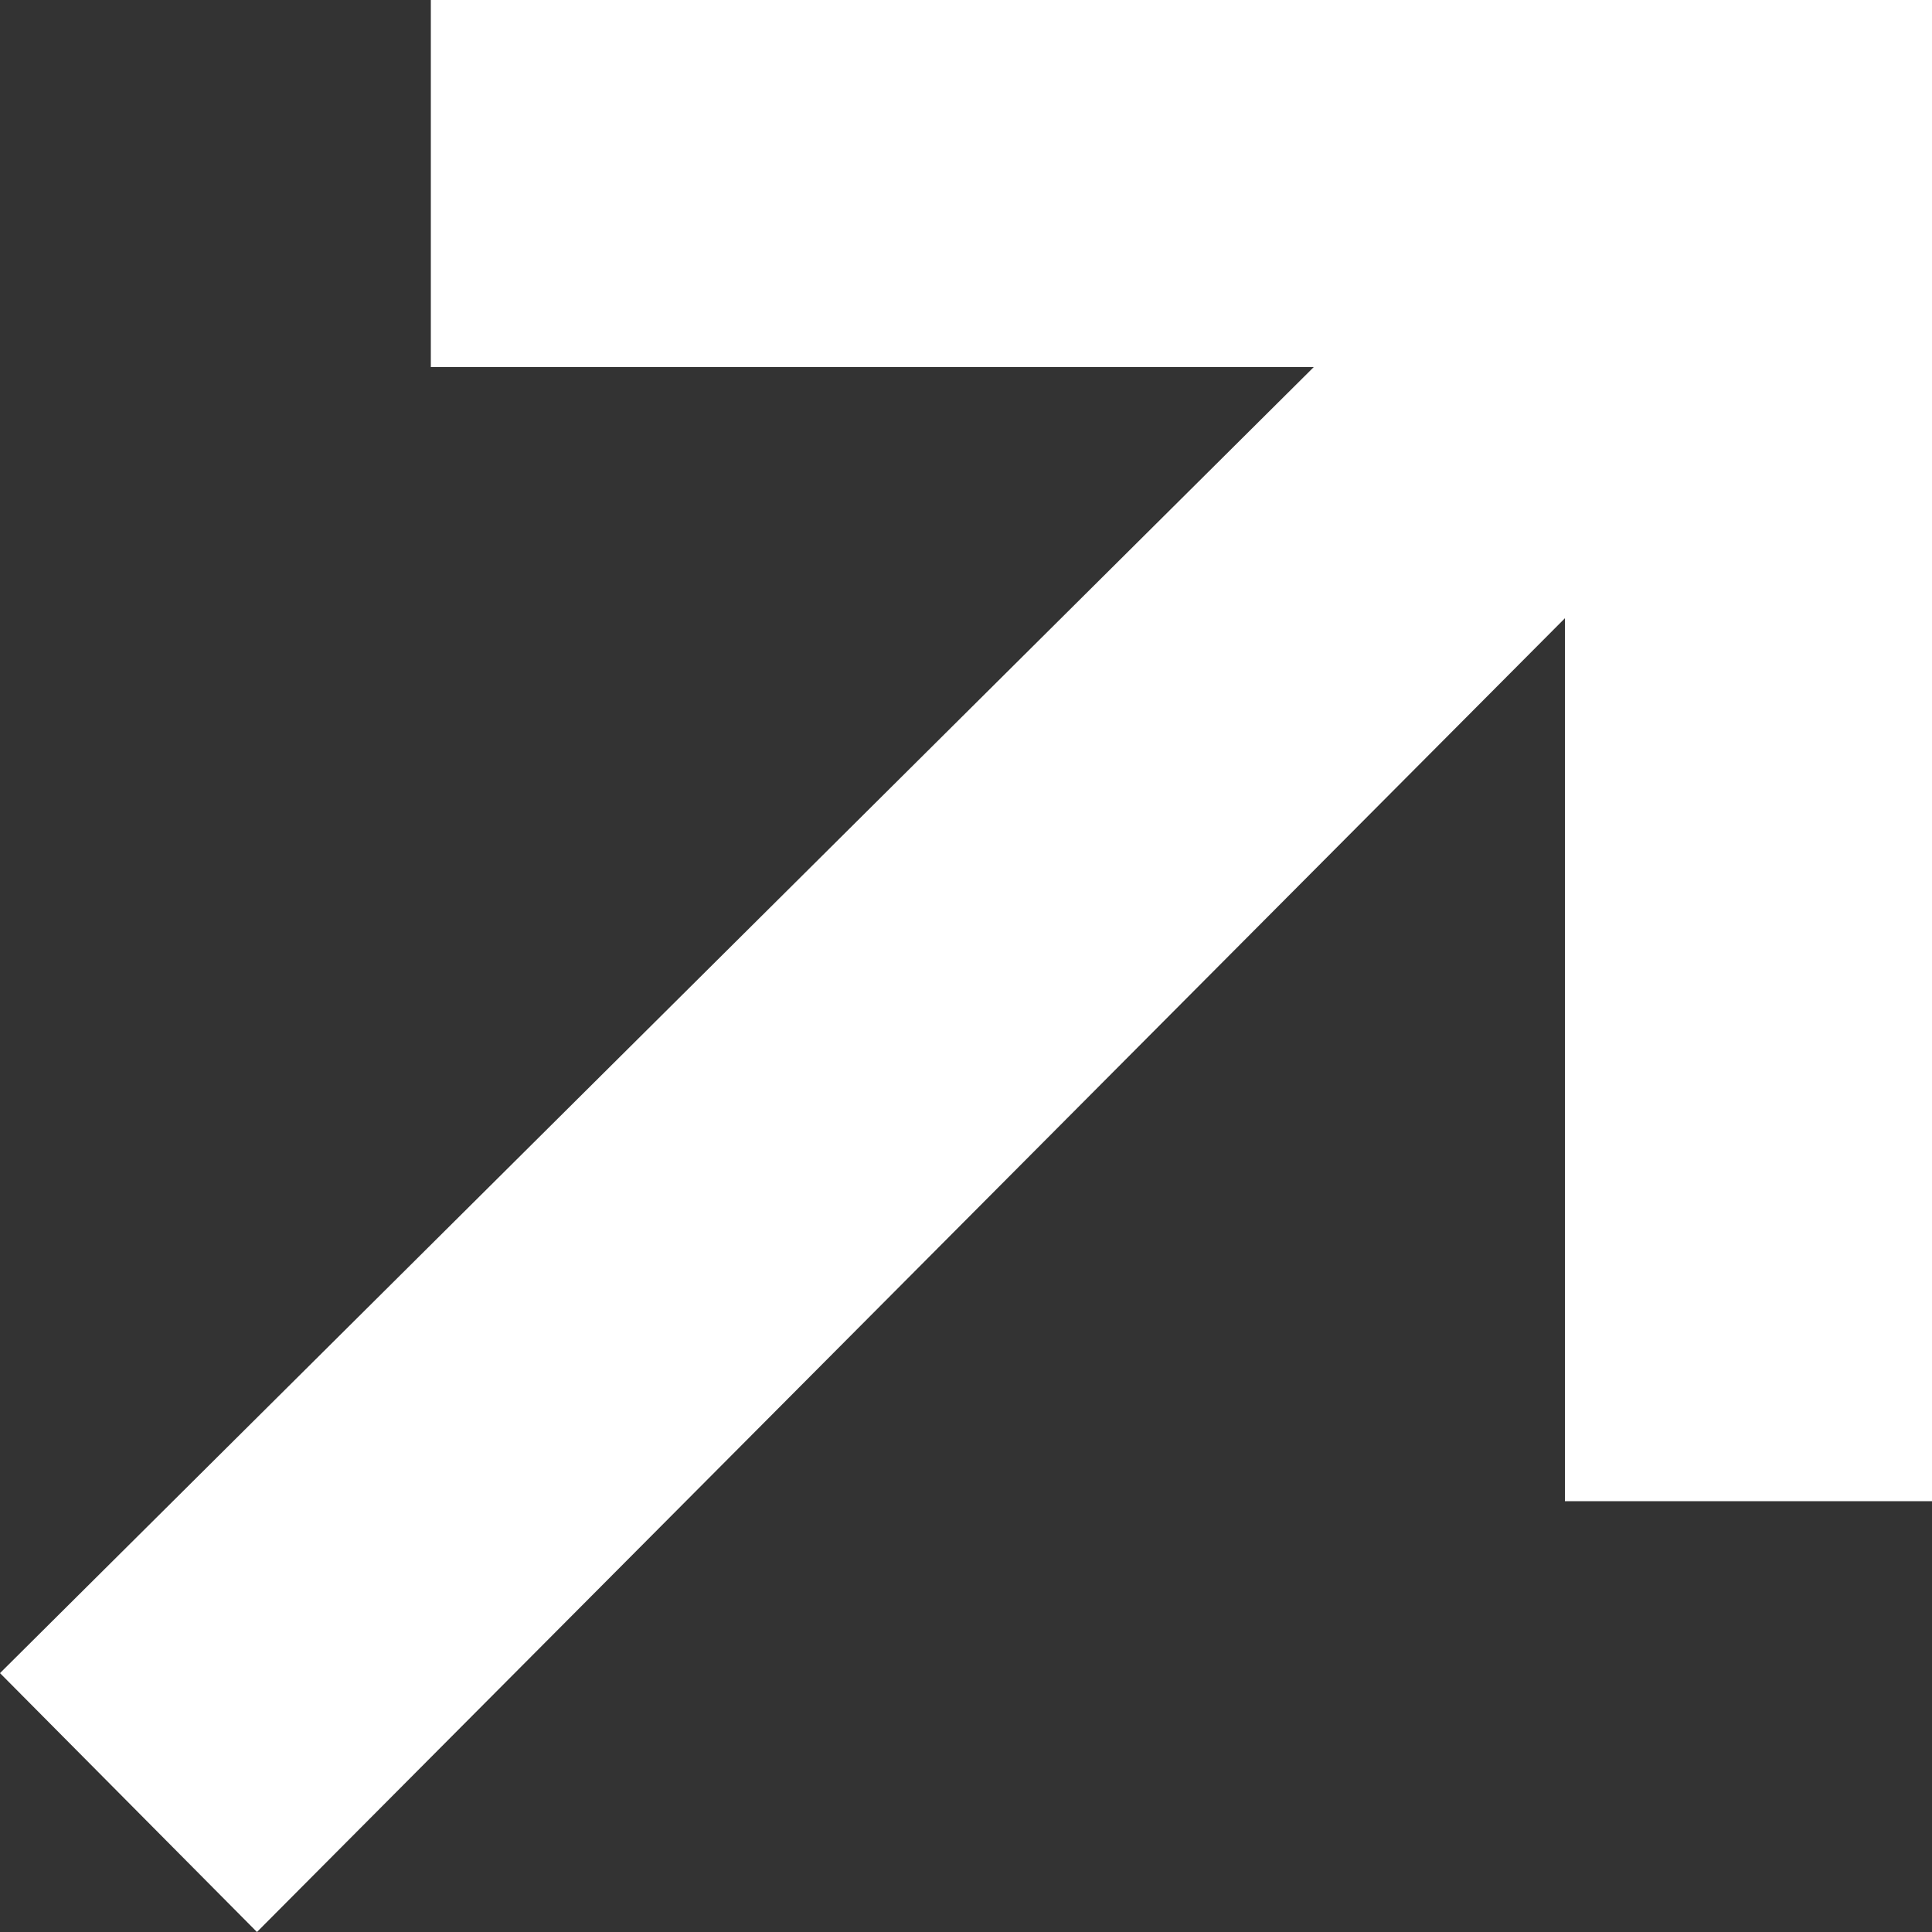 <?xml version="1.0" encoding="UTF-8"?>
<svg id="Layer_2" xmlns="http://www.w3.org/2000/svg" viewBox="0 0 10 10">
  <rect x="0" y="0" width="10" height="10" fill="#333333" stroke="none"/>
  <defs>
    <style>
      .cls-1 {
        fill: #fff;
      }
    </style>
  </defs>
  <g id="Layer_1-2" data-name="Layer_1">
    <path class="cls-1" d="M10,7.77h-1.9V3.2L1.33,10l-1.33-1.34L6.8,1.9H2.23V0h7.77v7.77Z"/>
  </g>
</svg>